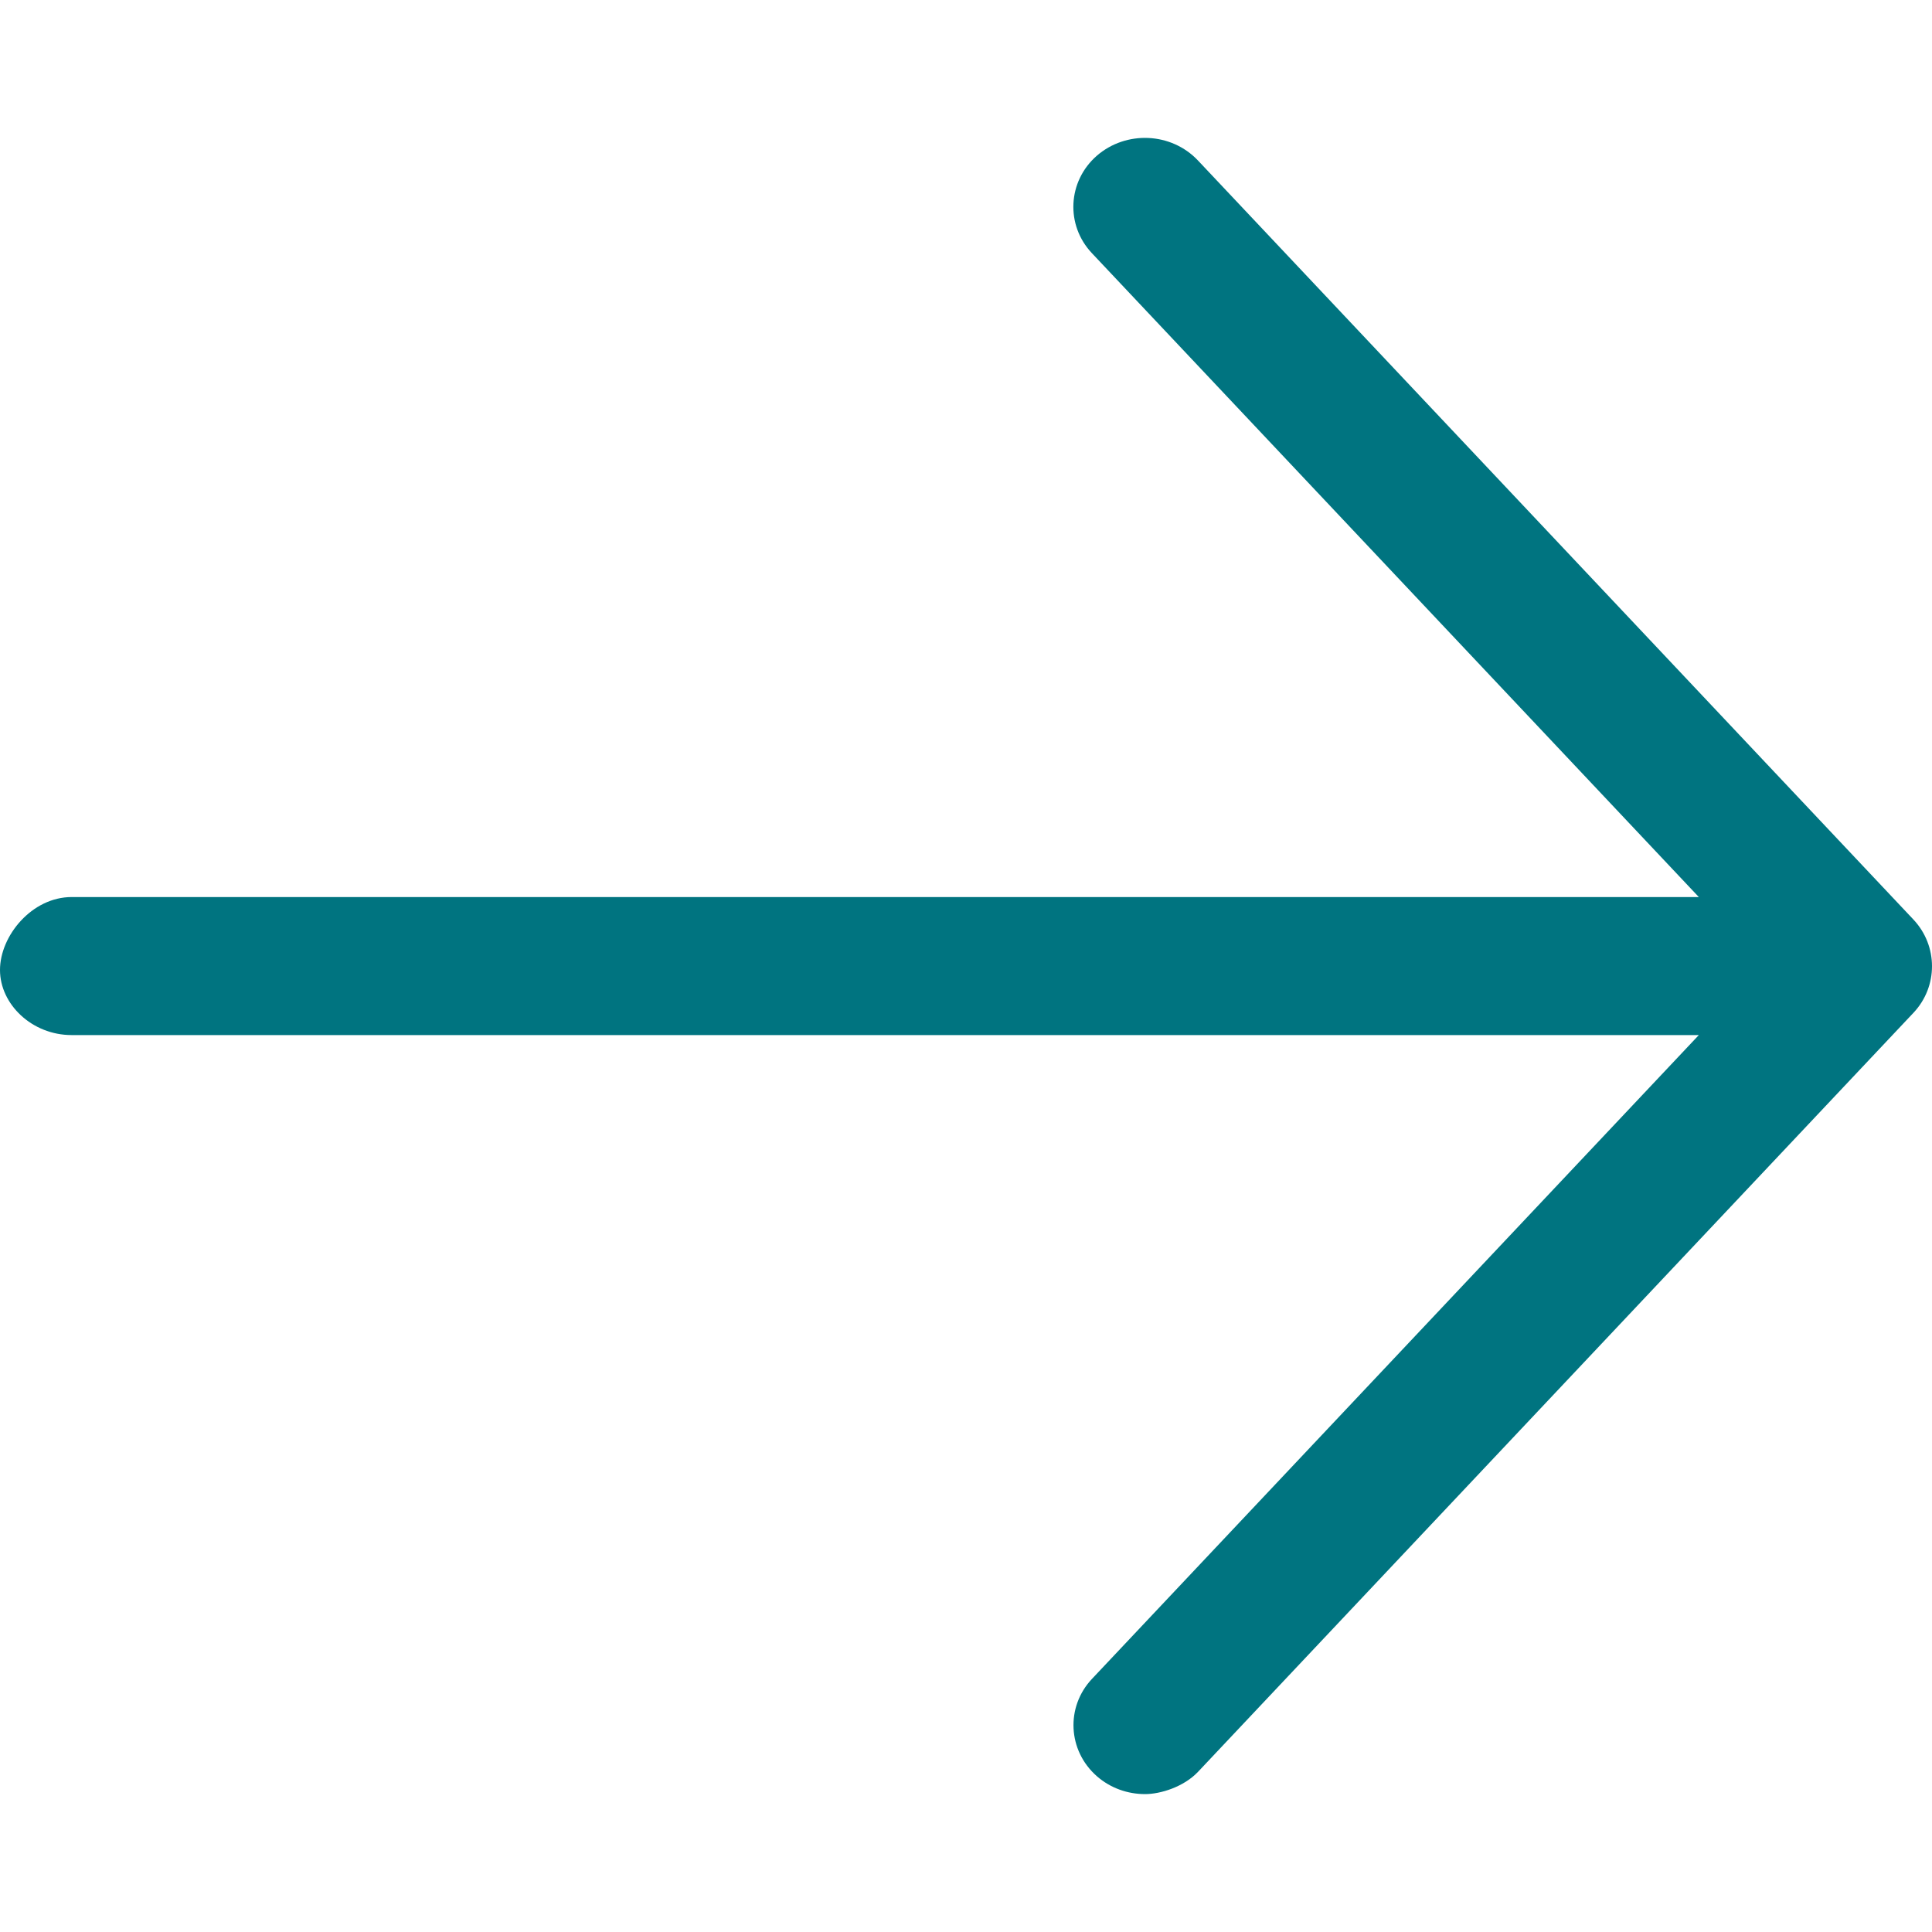 <svg width="16" height="16" viewBox="0 0 16 16" fill="none" xmlns="http://www.w3.org/2000/svg">
<g id="Direction/arrow-right">
<path id="Vector" d="M15.848 8.386L9.922 14.673C9.804 14.798 9.611 14.858 9.483 14.858C9.34 14.858 9.197 14.809 9.084 14.71C8.842 14.498 8.824 14.136 9.044 13.903L14.069 8.572H0.593C0.265 8.572 0 8.317 0 8.033C0 7.749 0.265 7.429 0.593 7.429H14.069L9.043 2.097C8.823 1.864 8.841 1.502 9.083 1.29C9.326 1.079 9.7 1.095 9.921 1.329L15.846 7.615C16.051 7.833 16.051 8.169 15.848 8.386Z" fill="#007480"/>
</g>
</svg>
